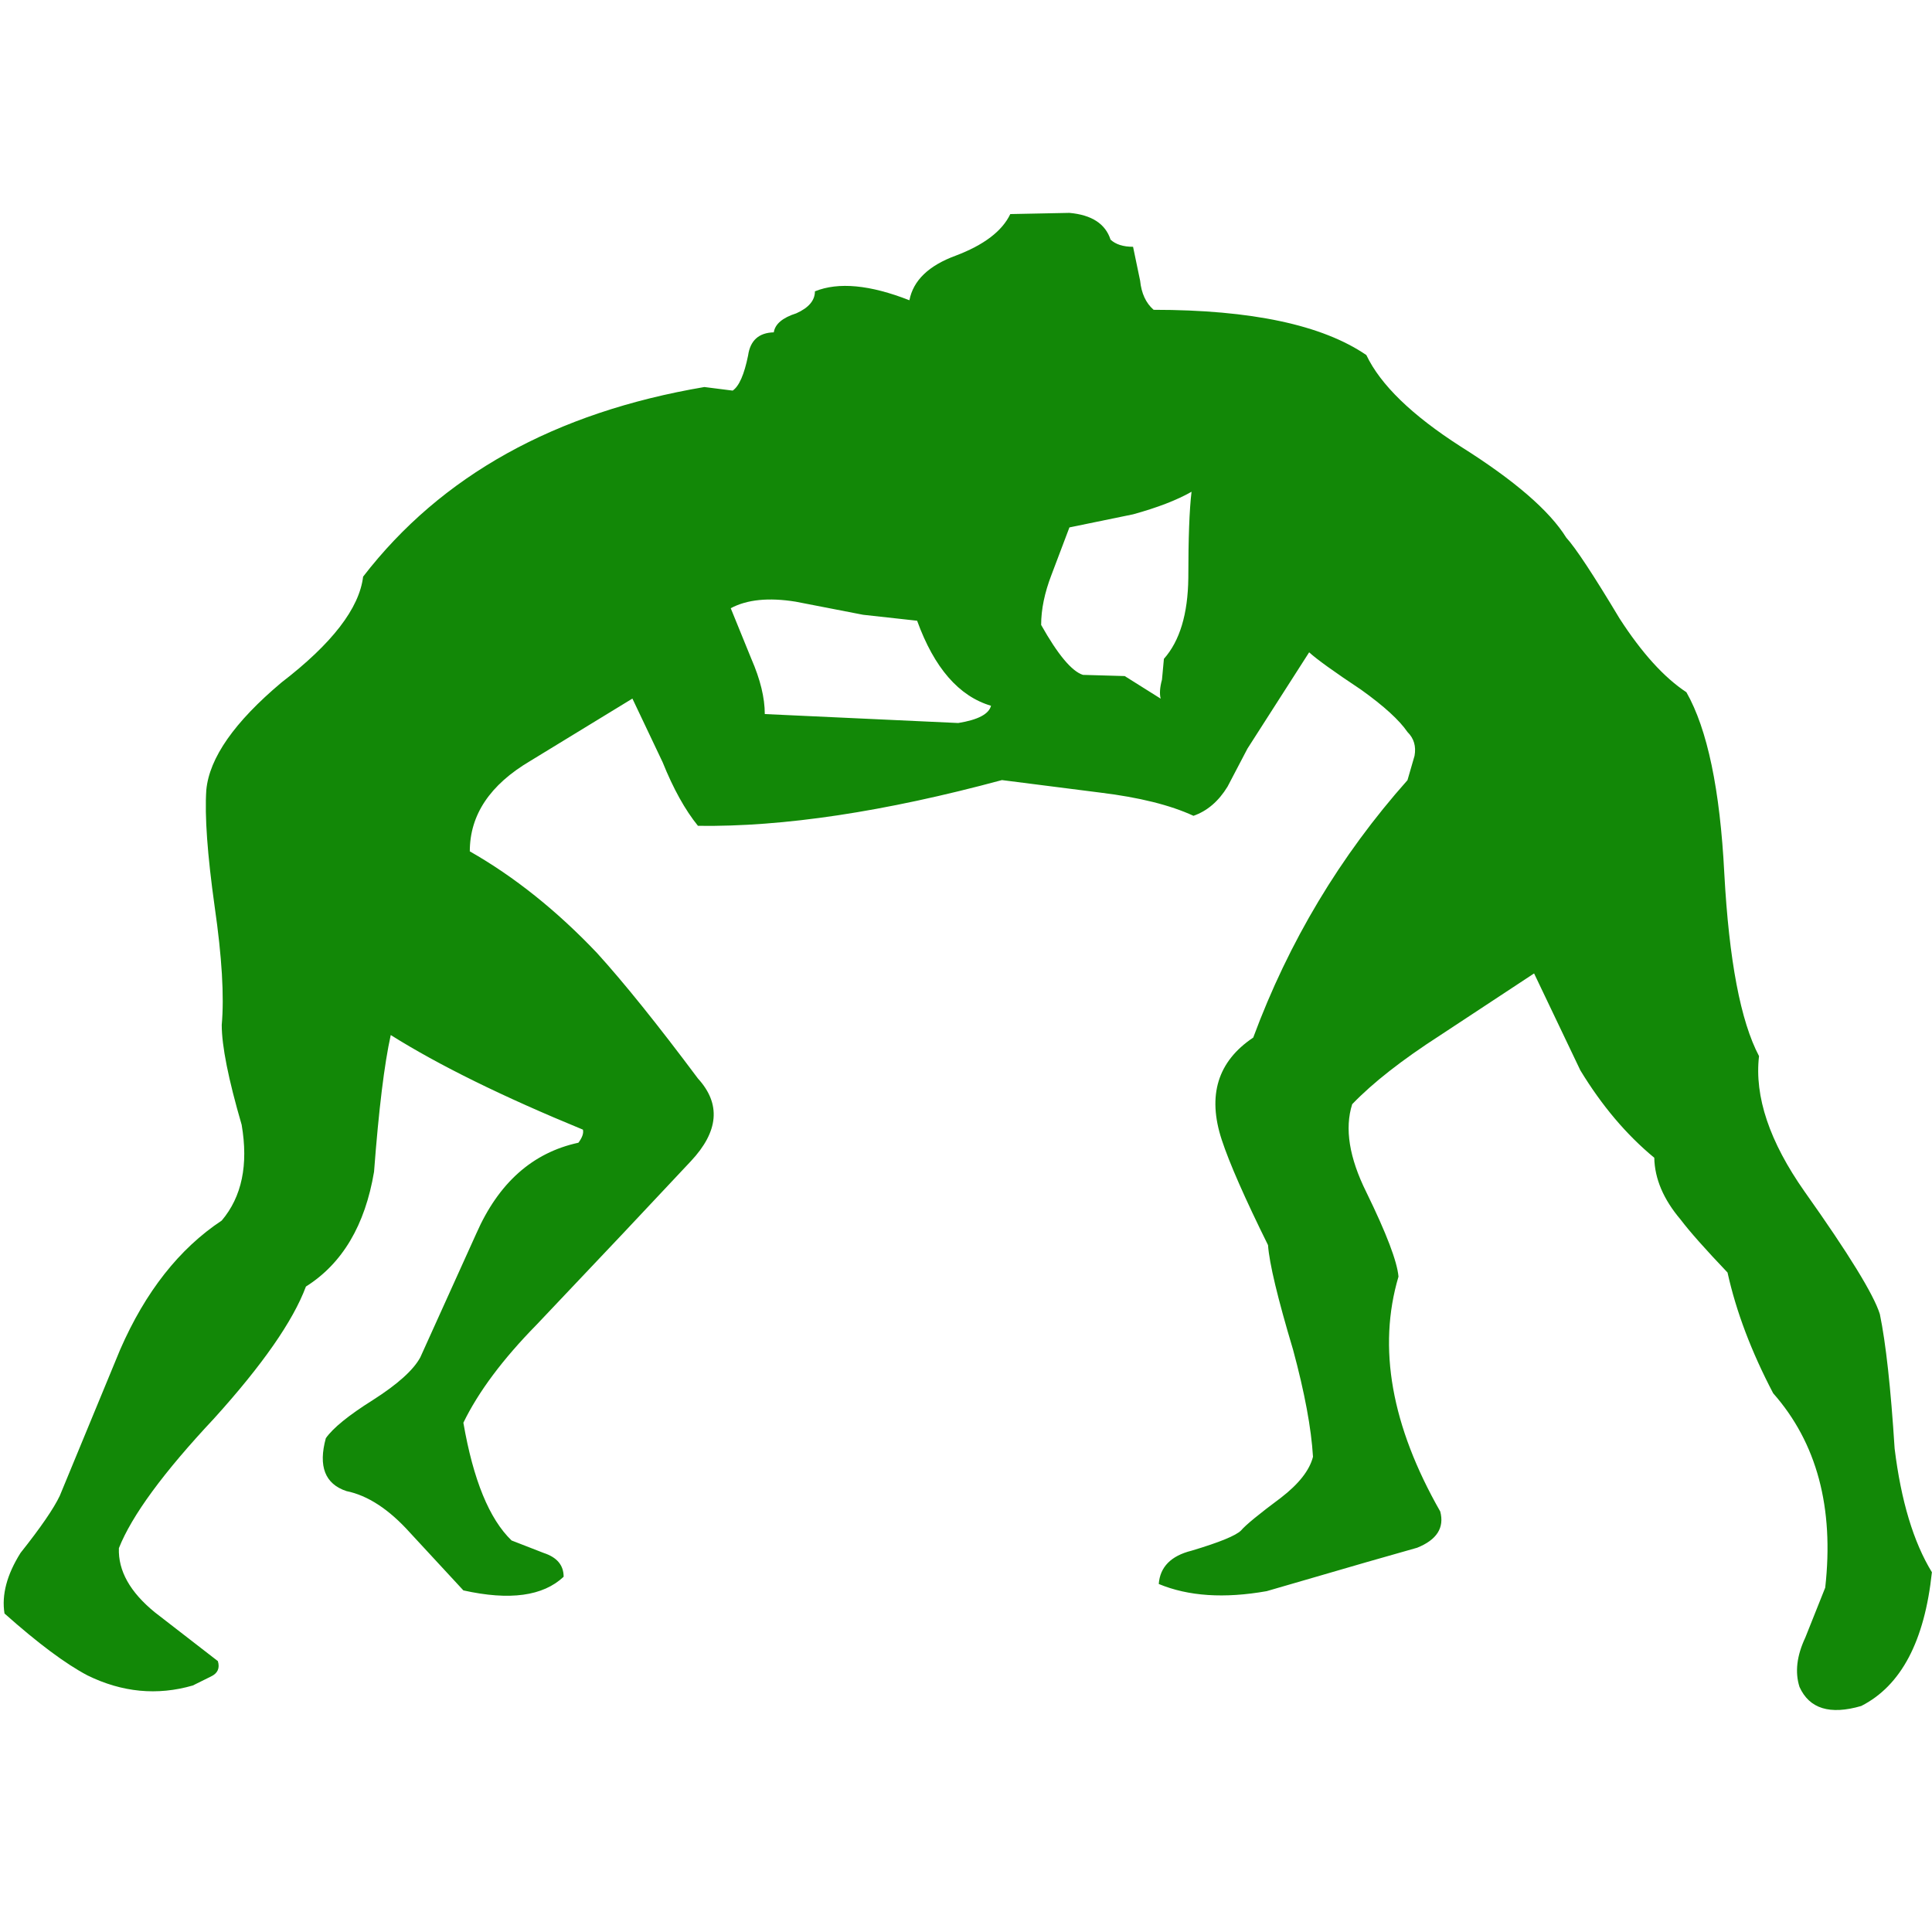 <svg xmlns="http://www.w3.org/2000/svg" xmlns:xlink="http://www.w3.org/1999/xlink" width="500" zoomAndPan="magnify" viewBox="0 0 375 375" height="500" preserveAspectRatio="xMidYMid meet" version="1.0"><defs><clipPath id="id1"><path d="M 0 41.277 L 375 41.277 L 375 332 L 0 332 Z M 0 41.277 " clip-rule="nonzero"/></clipPath></defs><g clip-path="url(#id1)"><path fill="#128807" d="M 327.328 134.359 C 331.402 141.516 333.859 153.246 334.688 169.559 C 335.605 186.41 337.848 198.219 341.426 204.988 C 340.512 212.836 343.461 221.609 350.281 231.305 C 358.848 243.383 363.715 251.309 364.879 255.078 C 366.043 260.695 366.996 269.391 367.746 281.164 C 368.992 291.316 371.406 299.32 374.98 305.168 C 373.566 318.555 368.992 327.211 361.258 331.133 C 355.188 332.902 351.195 331.668 349.285 327.438 C 348.371 324.59 348.742 321.398 350.406 317.859 L 354.273 308.164 C 356.02 292.625 352.652 280.043 344.168 270.426 C 339.93 262.348 336.977 254.535 335.312 246.996 C 330.988 242.457 327.953 239.031 326.207 236.723 C 322.879 232.801 321.176 228.797 321.094 224.719 C 315.688 220.258 310.906 214.602 306.746 207.754 L 297.766 188.941 L 279.551 200.941 C 272.152 205.707 266.453 210.168 262.461 214.324 C 260.965 219.016 261.879 224.711 265.207 231.406 C 269.117 239.406 271.195 244.871 271.445 247.793 C 267.367 261.562 270.07 276.762 279.551 293.379 C 280.383 296.535 278.887 298.883 275.062 300.418 L 265.332 303.188 L 245.871 308.84 C 237.637 310.301 230.652 309.836 224.914 307.449 C 225.164 304.141 227.285 301.988 231.277 300.988 C 236.684 299.375 239.883 298.066 240.883 297.066 C 241.797 295.988 244.375 293.875 248.617 290.719 C 252.109 288.027 254.188 285.375 254.852 282.758 C 254.52 277.219 253.23 270.293 250.984 261.984 C 247.992 251.98 246.371 245.211 246.121 241.672 C 241.629 232.594 238.637 225.785 237.141 221.242 C 234.312 212.625 236.348 206.012 243.25 201.395 C 250.152 182.777 260.133 166.121 273.191 151.43 L 274.562 146.699 C 274.895 144.852 274.438 143.312 273.191 142.082 C 271.609 139.773 268.617 137.043 264.207 133.887 C 258.887 130.348 255.52 127.922 254.105 126.613 L 242.129 145.309 L 238.262 152.691 C 236.516 155.539 234.312 157.422 231.652 158.348 C 227.16 156.27 221.129 154.766 213.562 153.844 L 194.477 151.414 C 171.691 157.566 152.023 160.523 135.473 160.293 C 132.977 157.215 130.691 153.098 128.613 147.941 L 122.75 135.594 L 102.914 147.707 C 95.098 152.32 91.188 158.168 91.188 165.246 C 99.836 170.172 108.07 176.75 115.887 184.984 C 121.129 190.758 127.656 198.875 135.473 209.34 C 139.965 214.266 139.508 219.609 134.102 225.379 L 120.879 239.457 L 104.164 257.113 C 97.594 263.805 92.852 270.152 89.941 276.152 C 91.855 287.23 94.973 294.848 99.297 299.004 L 105.535 301.43 C 108.113 302.273 109.402 303.812 109.402 306.047 C 105.41 309.812 98.922 310.699 89.941 308.695 L 79.586 297.5 C 75.512 292.961 71.395 290.266 67.238 289.418 C 63.078 288.035 61.75 284.609 63.246 279.148 C 64.66 277.148 67.695 274.688 72.352 271.762 C 77.176 268.688 80.254 265.918 81.582 263.457 L 92.438 239.453 C 96.762 229.605 103.371 223.723 112.27 221.801 C 113.02 220.801 113.309 219.953 113.145 219.262 C 97.594 212.871 85.16 206.754 75.844 200.902 C 74.598 206.52 73.516 215.367 72.602 227.445 C 70.855 237.832 66.449 245.258 59.379 249.719 C 56.883 256.41 50.938 264.949 41.539 275.336 C 31.727 285.797 25.574 294.184 23.078 300.492 C 22.914 304.875 25.242 309.031 30.062 312.957 L 42.289 322.422 C 42.703 323.805 42.246 324.805 40.918 325.422 L 37.426 327.152 C 30.523 329.152 23.703 328.496 16.965 325.188 C 12.727 322.953 7.359 318.953 0.875 313.18 C 0.293 309.566 1.332 305.641 3.992 301.41 C 7.902 296.488 10.438 292.793 11.602 290.332 L 23.328 261.945 C 28.234 250.711 34.805 242.367 43.039 236.906 C 46.945 232.289 48.234 226.098 46.906 218.324 C 44.328 209.477 43.039 203.016 43.039 198.938 C 43.535 193.398 43.078 185.742 41.664 175.969 C 40.25 165.891 39.711 158.352 40.043 153.352 C 40.625 147.117 45.492 140.156 54.641 132.465 C 64.453 124.926 69.734 118.082 70.48 111.926 C 85.617 92.309 107.695 80.043 136.719 75.121 L 142.211 75.816 C 143.457 74.969 144.453 72.699 145.203 69.008 C 145.617 66.082 147.281 64.582 150.191 64.508 C 150.441 62.891 151.898 61.66 154.559 60.816 C 156.969 59.738 158.176 58.316 158.176 56.547 C 162.75 54.699 168.863 55.277 176.516 58.281 C 177.262 54.434 180.258 51.547 185.496 49.625 C 190.984 47.551 194.52 44.859 196.098 41.551 L 207.574 41.32 C 211.898 41.707 214.562 43.438 215.559 46.516 C 216.555 47.438 218.012 47.902 219.926 47.902 L 221.297 54.48 C 221.547 56.941 222.418 58.828 223.918 60.133 C 242.879 60.137 256.641 63.062 265.207 68.914 C 267.949 74.684 274.062 80.609 283.543 86.688 C 293.938 93.23 300.758 99.117 304.004 104.348 C 305.832 106.352 309.281 111.582 314.355 120.047 C 318.68 126.742 323.004 131.512 327.328 134.359 M 230.652 112.184 C 230.652 104.488 230.859 98.914 231.277 95.449 C 228.449 97.066 224.664 98.527 219.926 99.832 L 207.574 102.371 L 204.082 111.602 C 202.75 115.062 202.086 118.297 202.086 121.297 C 205.328 127.066 208.031 130.297 210.195 130.992 L 218.305 131.223 L 225.289 135.609 C 225.039 134.688 225.121 133.457 225.539 131.918 L 225.914 127.879 C 228.988 124.418 230.57 119.184 230.652 112.184 M 148.445 138.598 L 185.996 140.336 C 189.82 139.719 191.941 138.605 192.355 136.988 C 186.117 135.141 181.336 129.641 178.012 120.484 L 167.531 119.328 L 154.434 116.785 C 149.195 115.941 144.996 116.363 141.836 118.055 L 145.828 127.863 C 147.574 131.867 148.445 135.441 148.445 138.598 " fill-opacity="1" fill-rule="nonzero"/></g></svg>